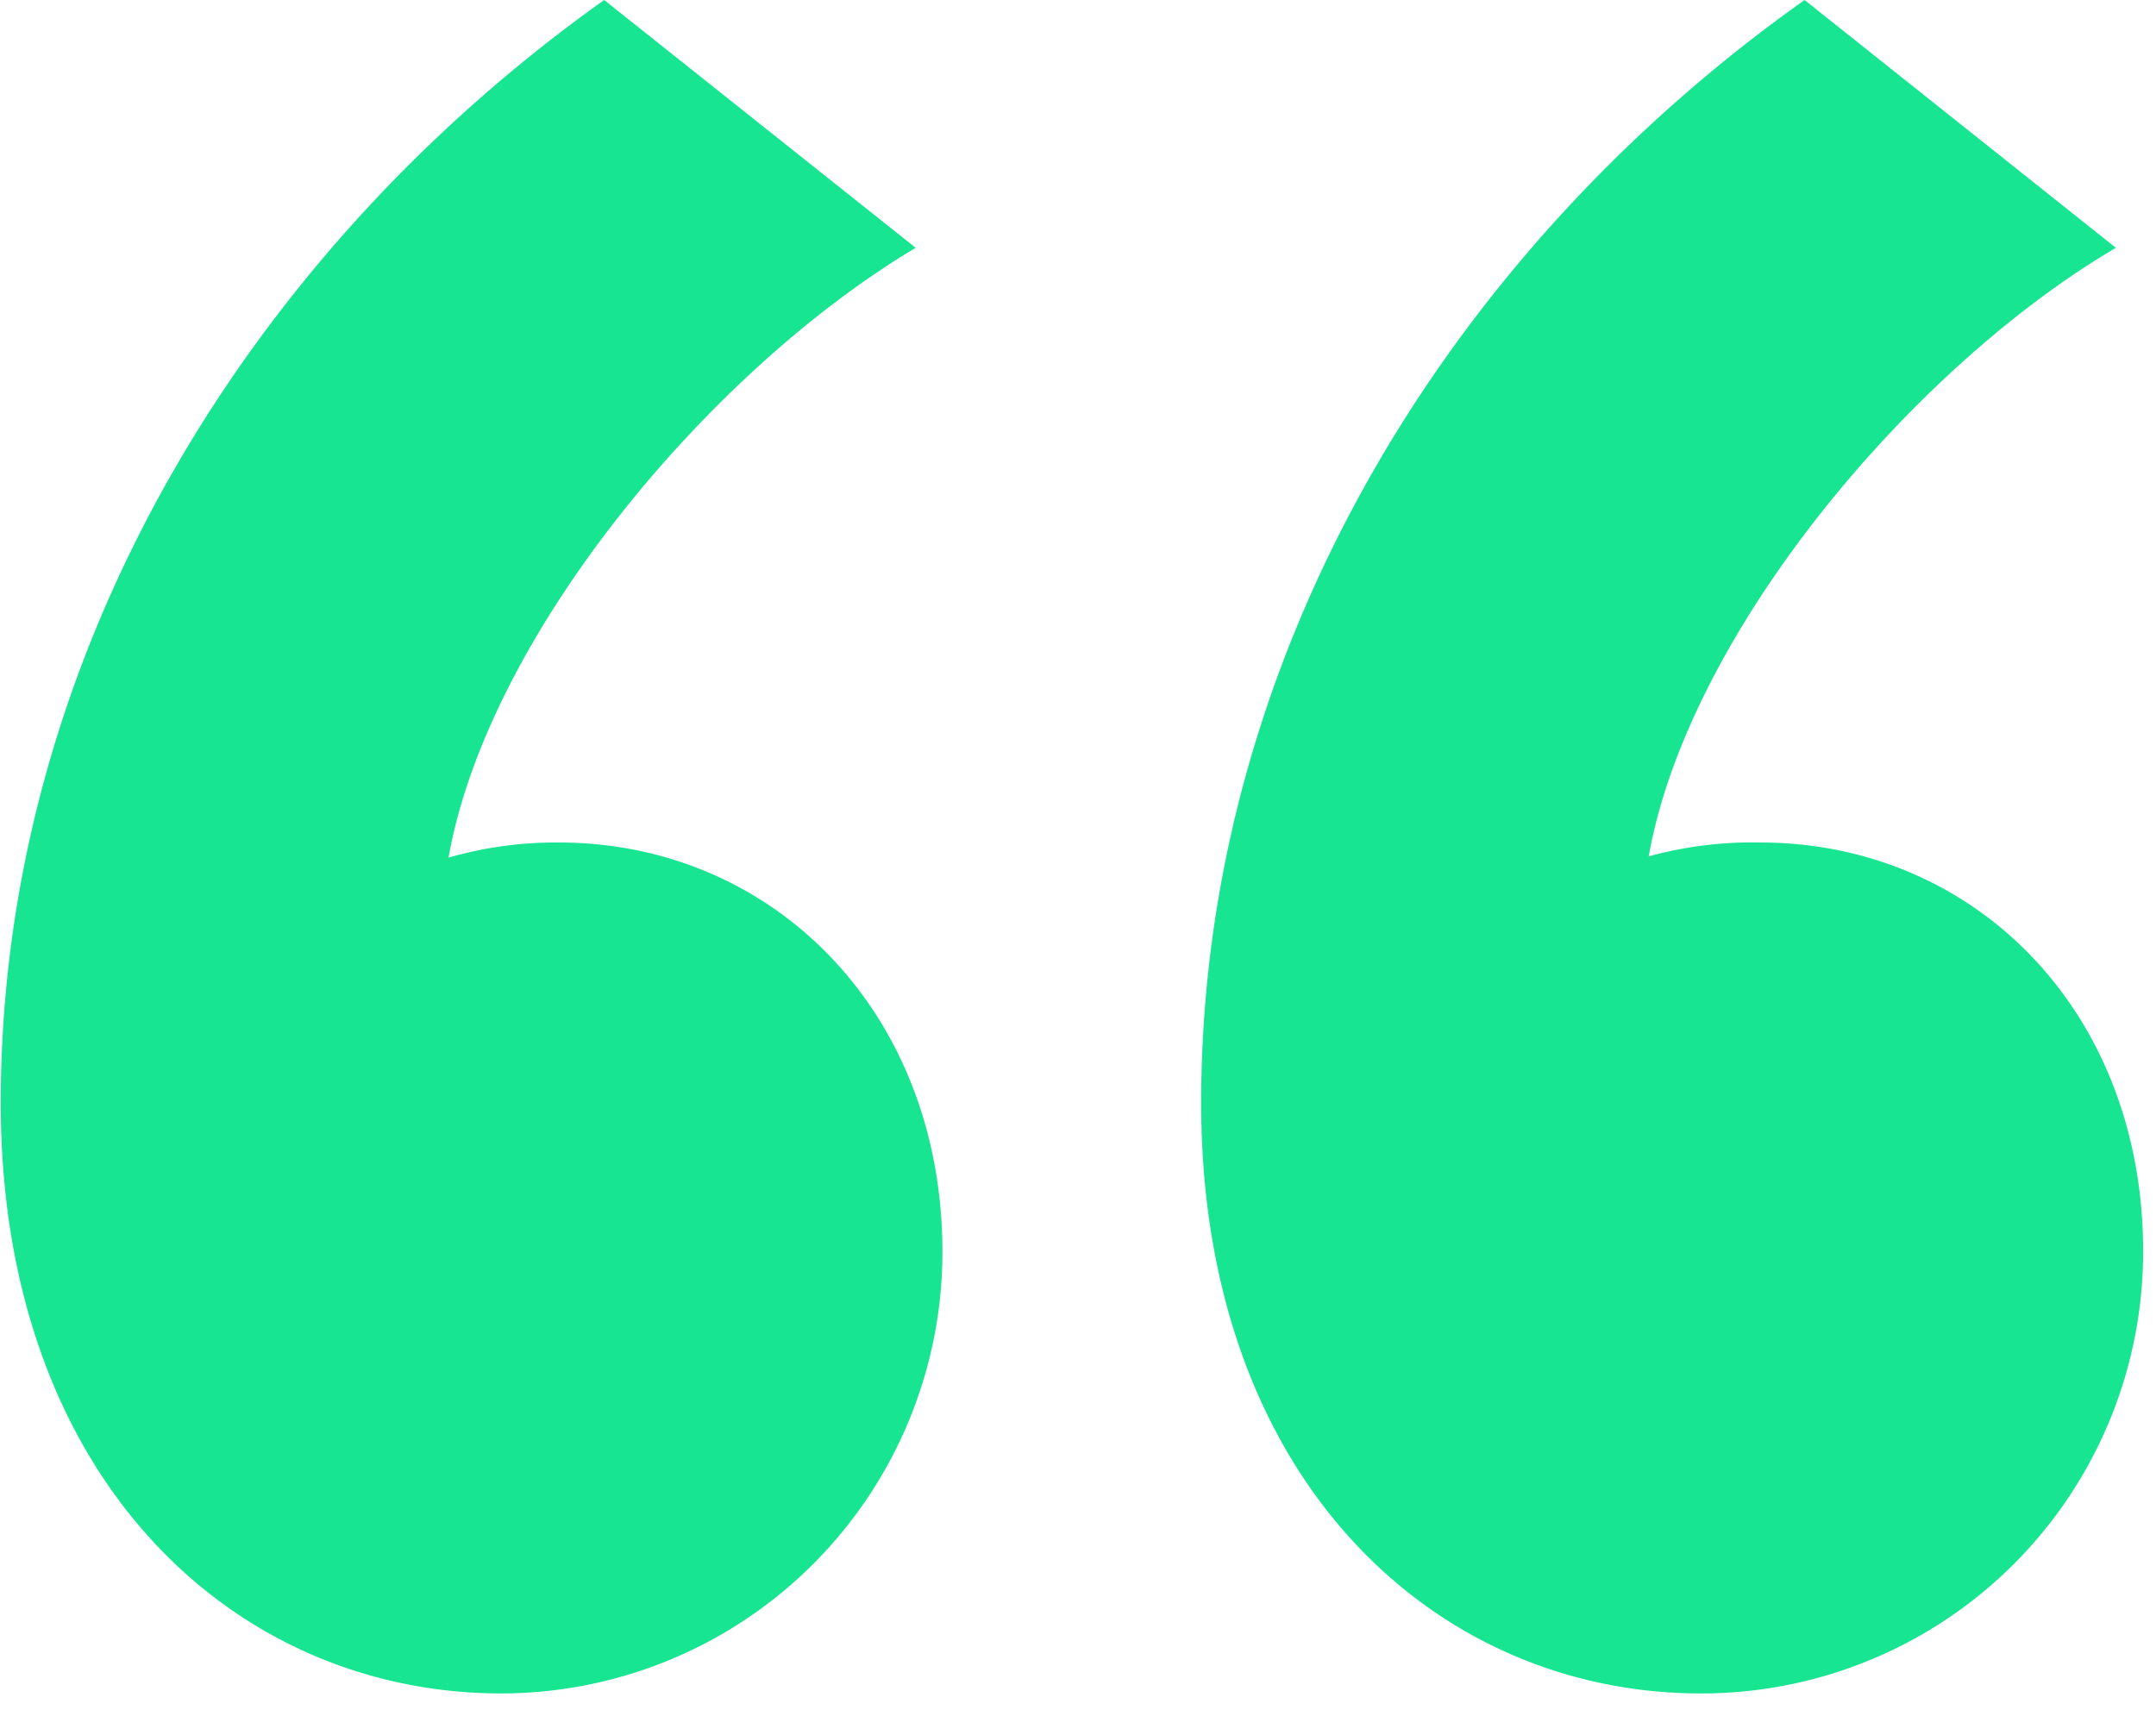 <svg id="Layer_1" data-name="Layer 1" xmlns="http://www.w3.org/2000/svg" width="87" height="69" viewBox="0 0 87 69"><defs><style>.cls-1{fill:#18e591;}.cls-2{fill:none;}</style></defs><title>quotes</title><path class="cls-1" d="M24.38,0,36.95,10C28.57,15,19.67,25.71,18.1,34.61A15.6,15.6,0,0,1,22.55,34c8.64,0,15.48,6.84,15.48,16.53a17.82,17.82,0,0,1-17.8,17.81C9.46,68.34.03,59.69.03,44.51.03,26.44,10.03,10.21,24.38,0ZM72.82,0,85.38,10C77.03,14.92,68.1,25.66,66.53,34.56a15.71,15.71,0,0,1,4.5-.56c8.64,0,15.45,6.8,15.45,16.49A17.82,17.82,0,0,1,68.69,68.34h-.06c-10.74,0-20.16-8.65-20.16-23.83C48.47,26.44,58.42,10.21,72.82,0Z"/><rect class="cls-2" width="87" height="69"/></svg>